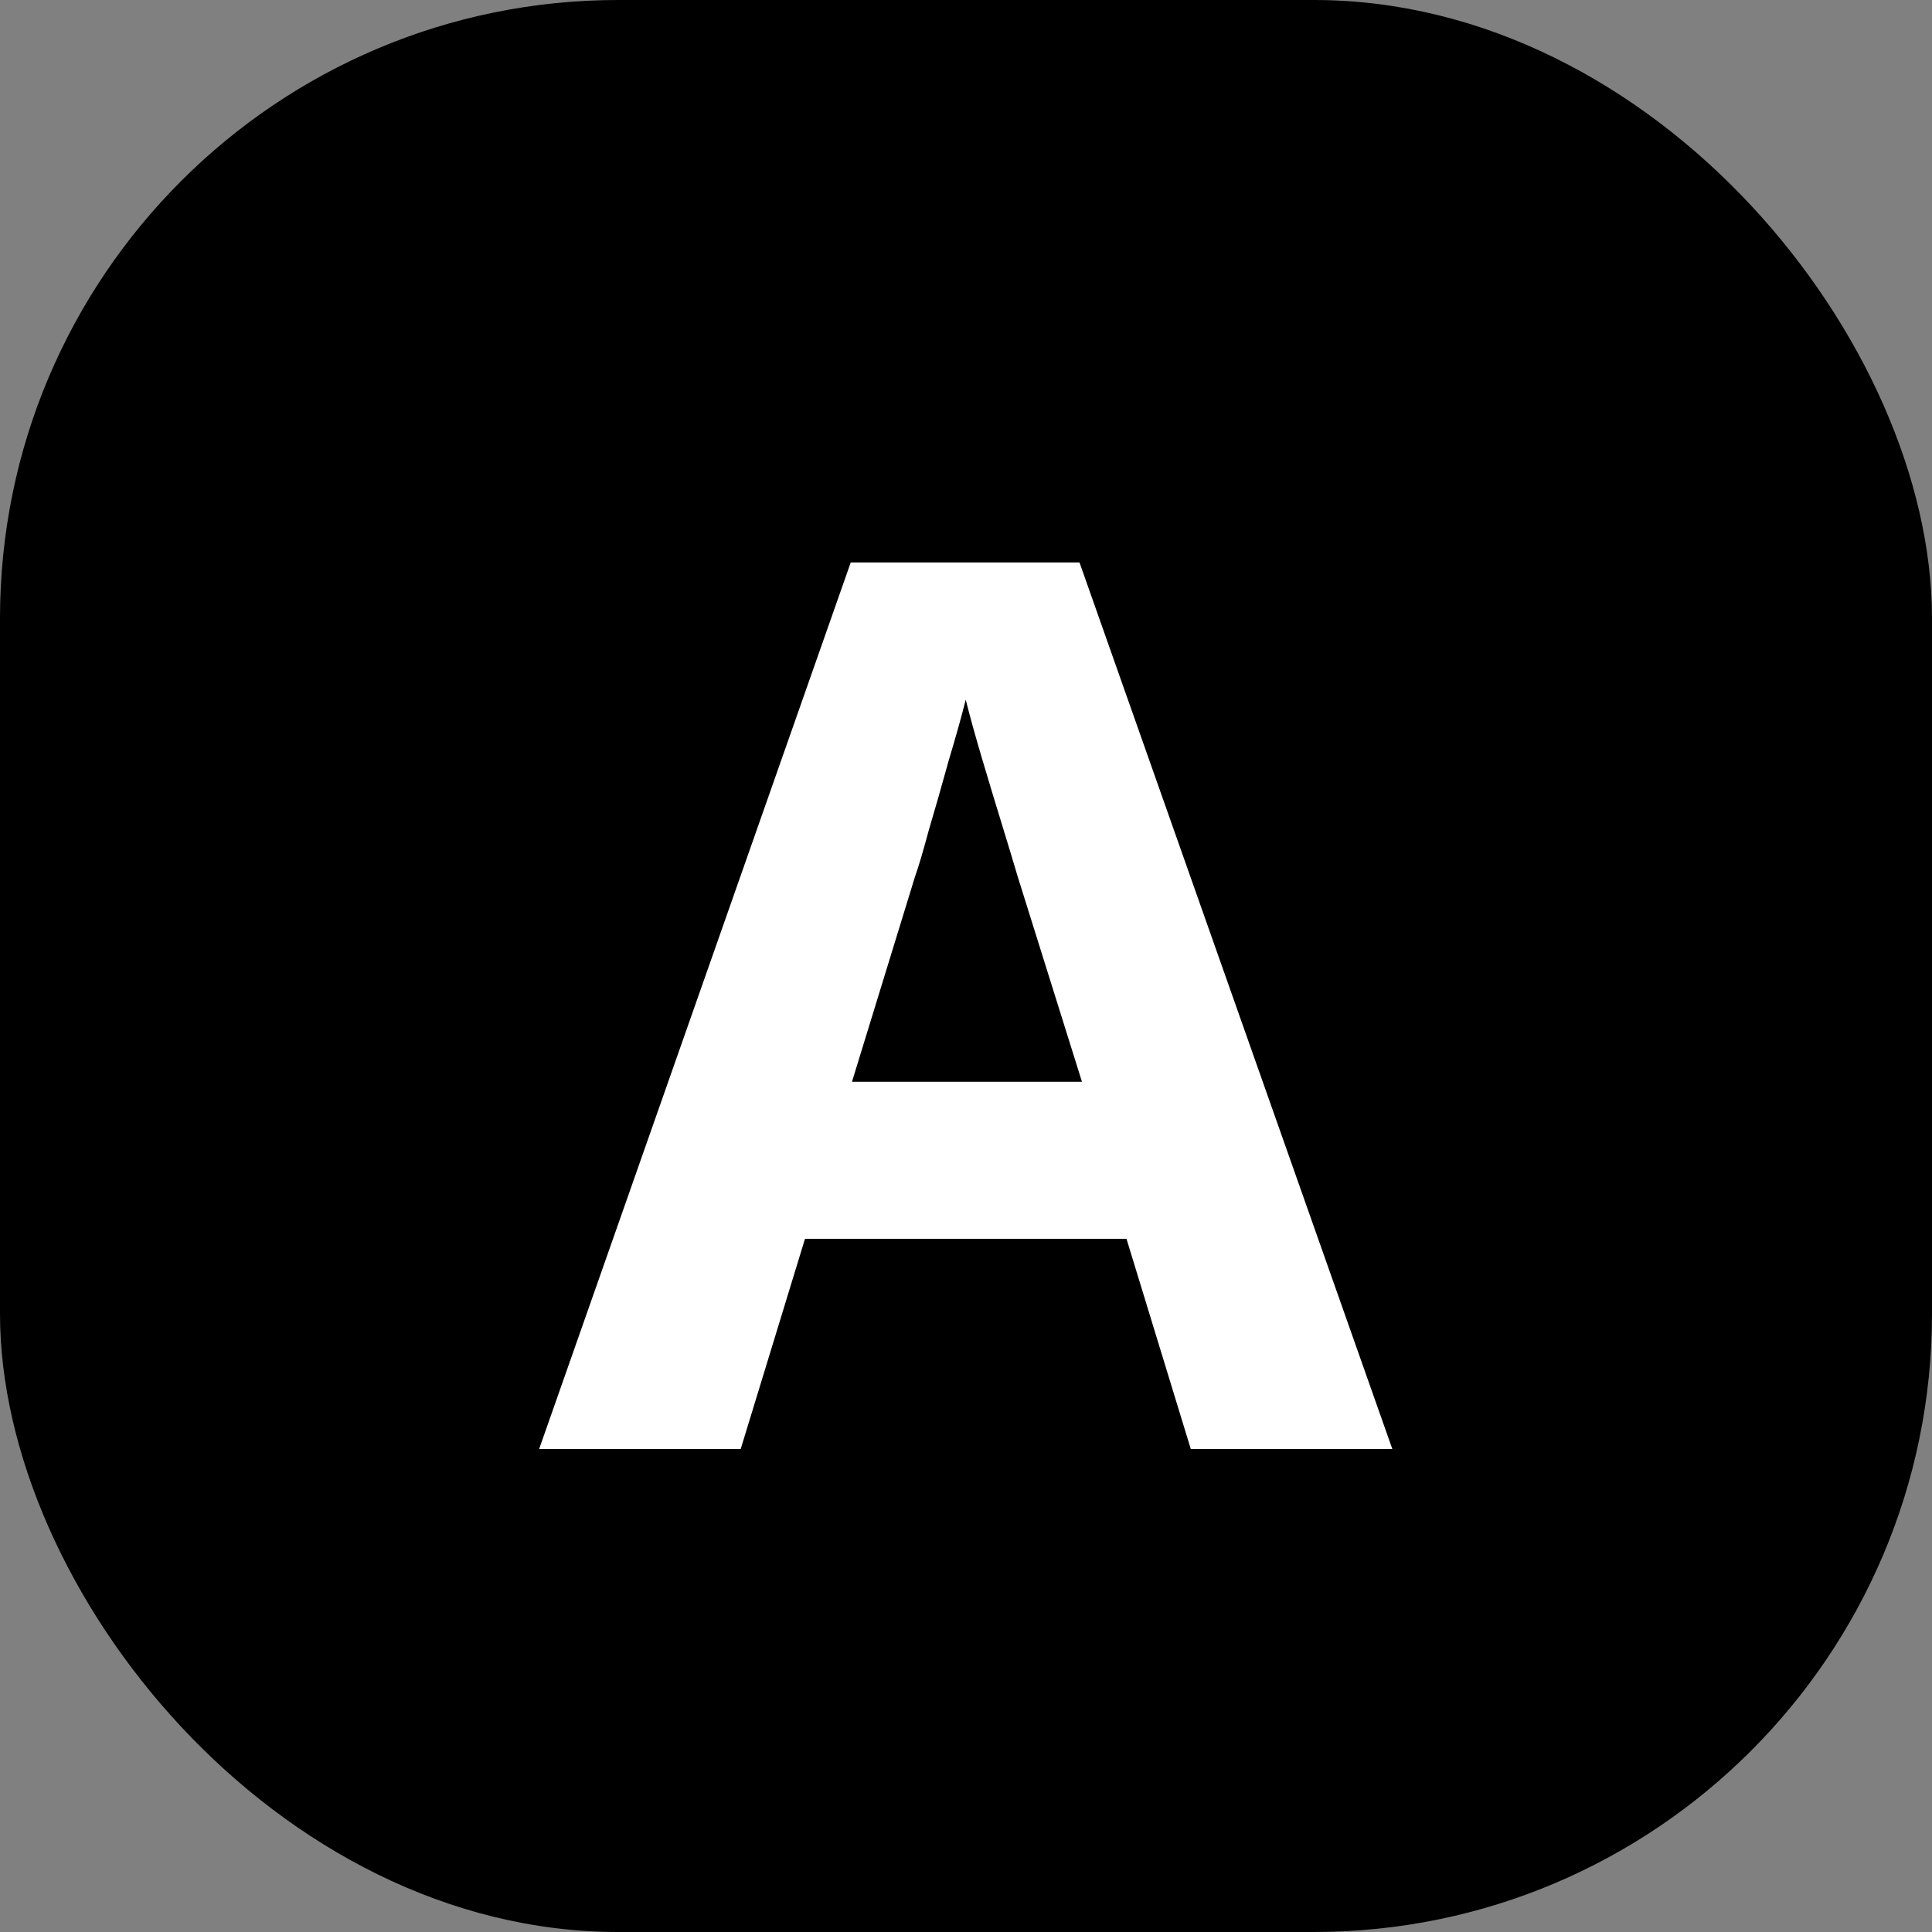 <svg width="200" height="200" viewBox="0 0 200 200" fill="none" xmlns="http://www.w3.org/2000/svg">
<rect x="0" y="0" width="200" height="200" fill="#808080" stroke="none"/>
<g clip-path="url(#clip0_7_2)">
<rect width="200" height="200" rx="64" fill="black"/>
<path d="M123.269 150L116.613 128.24H83.332L76.677 150H55.812L88.069 58.224H111.749L144.133 150H123.269ZM105.349 90.736C104.922 89.285 104.367 87.451 103.685 85.232C103.002 83.013 102.319 80.752 101.637 78.448C100.954 76.144 100.399 74.139 99.972 72.432C99.546 74.139 98.948 76.272 98.18 78.832C97.498 81.307 96.815 83.696 96.132 86C95.535 88.219 95.066 89.797 94.725 90.736L88.197 111.984H112.005L105.349 90.736Z" fill="white"/>
</g>
<defs>
<clipPath id="clip0_7_2">
<rect width="200" height="200" rx="64" fill="white"/>
</clipPath>
</defs>
</svg>
